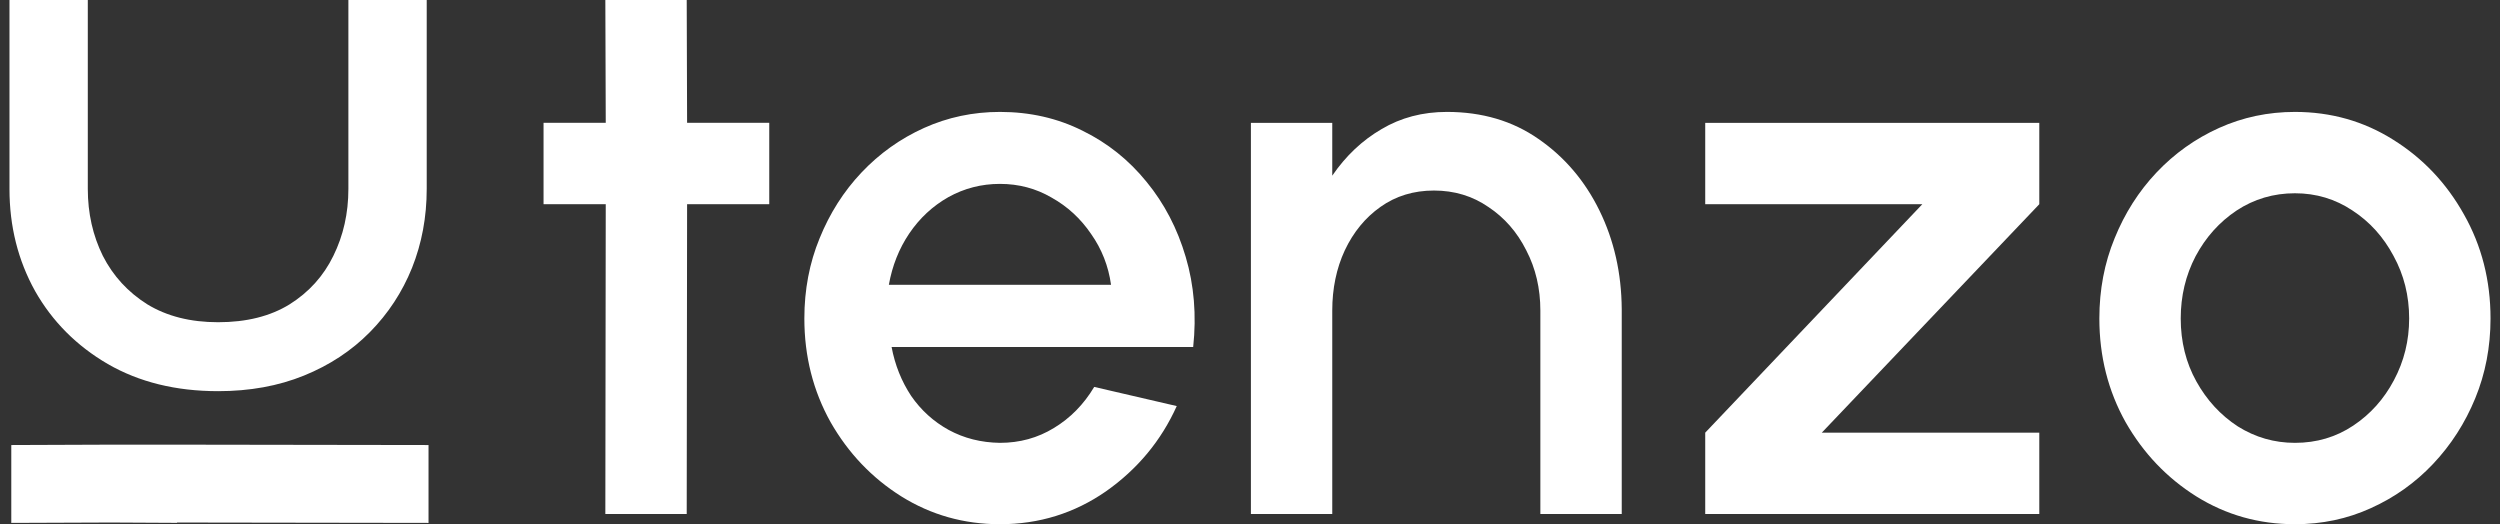 <svg xmlns="http://www.w3.org/2000/svg" width="124" height="26" viewBox="0 0 124 26" fill="none"><rect x="0" y="0" width="124" height="26" fill="#333333" stroke="none"/><path d="M113.829 26.001C112.044 26.001 110.414 25.541 108.94 24.623C107.478 23.705 106.307 22.476 105.428 20.937C104.561 19.384 104.128 17.671 104.128 15.795C104.128 14.372 104.38 13.046 104.885 11.818C105.389 10.576 106.081 9.489 106.961 8.558C107.853 7.614 108.888 6.877 110.065 6.346C111.242 5.816 112.497 5.551 113.829 5.551C115.614 5.551 117.237 6.01 118.699 6.928C120.173 7.847 121.344 9.082 122.211 10.634C123.09 12.186 123.53 13.907 123.53 15.795C123.53 17.205 123.278 18.524 122.773 19.753C122.269 20.982 121.57 22.069 120.678 23.013C119.798 23.944 118.77 24.675 117.593 25.205C116.429 25.735 115.174 26.001 113.829 26.001ZM113.829 21.965C114.903 21.965 115.866 21.68 116.72 21.111C117.574 20.542 118.246 19.792 118.738 18.861C119.242 17.916 119.494 16.895 119.494 15.795C119.494 14.67 119.236 13.635 118.718 12.691C118.214 11.746 117.535 10.996 116.681 10.44C115.827 9.871 114.877 9.586 113.829 9.586C112.768 9.586 111.805 9.871 110.938 10.44C110.084 11.009 109.405 11.766 108.901 12.71C108.409 13.654 108.164 14.683 108.164 15.795C108.164 16.946 108.422 17.988 108.94 18.919C109.457 19.85 110.143 20.594 110.996 21.15C111.863 21.693 112.807 21.965 113.829 21.965Z" fill="#ffffff"></path><path d="M101.149 10.129L90.361 21.46H101.149V25.496H84.579V21.46L95.347 10.129H84.579V6.094H101.149V10.129Z" fill="#ffffff"></path><path d="M80.438 15.329V25.496H76.402V15.407C76.402 14.308 76.169 13.312 75.704 12.419C75.251 11.514 74.624 10.796 73.822 10.265C73.033 9.722 72.134 9.451 71.125 9.451C70.116 9.451 69.23 9.722 68.467 10.265C67.717 10.796 67.128 11.514 66.701 12.419C66.287 13.312 66.08 14.308 66.08 15.407V25.496H62.045V6.094H66.08V8.713C66.753 7.73 67.568 6.961 68.525 6.404C69.482 5.835 70.562 5.551 71.765 5.551C73.511 5.551 75.025 5.997 76.305 6.89C77.599 7.782 78.608 8.966 79.332 10.44C80.056 11.915 80.425 13.544 80.438 15.329Z" fill="#ffffff"></path><path d="M49.597 26.001C47.812 26.001 46.182 25.541 44.708 24.623C43.246 23.705 42.076 22.476 41.196 20.937C40.33 19.384 39.896 17.671 39.896 15.795C39.896 14.372 40.148 13.046 40.653 11.818C41.157 10.576 41.849 9.489 42.729 8.558C43.621 7.614 44.656 6.877 45.833 6.346C47.01 5.816 48.265 5.551 49.597 5.551C51.085 5.551 52.449 5.861 53.691 6.482C54.933 7.09 55.993 7.937 56.873 9.024C57.753 10.097 58.399 11.339 58.813 12.749C59.227 14.146 59.35 15.633 59.182 17.212H44.223C44.391 18.104 44.714 18.912 45.193 19.637C45.684 20.348 46.305 20.911 47.056 21.325C47.819 21.739 48.666 21.952 49.597 21.965C50.58 21.965 51.473 21.719 52.275 21.228C53.09 20.736 53.756 20.057 54.273 19.191L58.367 20.141C57.591 21.861 56.42 23.271 54.855 24.371C53.29 25.457 51.538 26.001 49.597 26.001ZM44.087 14.127H55.108C54.978 13.195 54.648 12.354 54.118 11.604C53.601 10.841 52.947 10.24 52.158 9.8C51.382 9.347 50.529 9.121 49.597 9.121C48.679 9.121 47.825 9.341 47.036 9.78C46.26 10.22 45.613 10.822 45.096 11.585C44.592 12.335 44.255 13.182 44.087 14.127Z" fill="#ffffff"></path><path d="M38.155 10.128H34.08L34.061 25.494H30.025L30.045 10.128H26.96V6.092H30.045L30.025 0H34.061L34.08 6.092H38.155V10.128Z" fill="#ffffff"></path><path d="M8.781 22.055L21.255 22.074L21.255 25.936L8.781 25.917L8.781 25.934L5.505 25.917L0.56 25.936L0.56 22.074L5.505 22.055L8.781 22.055Z" fill="#ffffff"></path><path d="M10.818 19.402C8.726 19.402 6.901 18.953 5.345 18.054C3.801 17.155 2.599 15.949 1.74 14.436C0.893 12.912 0.47 11.224 0.47 9.371V0H4.355V9.371C4.355 10.577 4.604 11.684 5.102 12.693C5.612 13.691 6.347 14.491 7.306 15.094C8.277 15.686 9.448 15.982 10.818 15.982C12.225 15.982 13.408 15.686 14.366 15.094C15.325 14.491 16.047 13.691 16.533 12.693C17.031 11.684 17.28 10.577 17.28 9.371V0L21.165 0.001V9.371C21.165 10.764 20.922 12.068 20.437 13.285C19.951 14.491 19.254 15.554 18.345 16.475C17.436 17.396 16.346 18.114 15.076 18.629C13.806 19.145 12.386 19.402 10.818 19.402Z" fill="#ffffff"></path></svg>